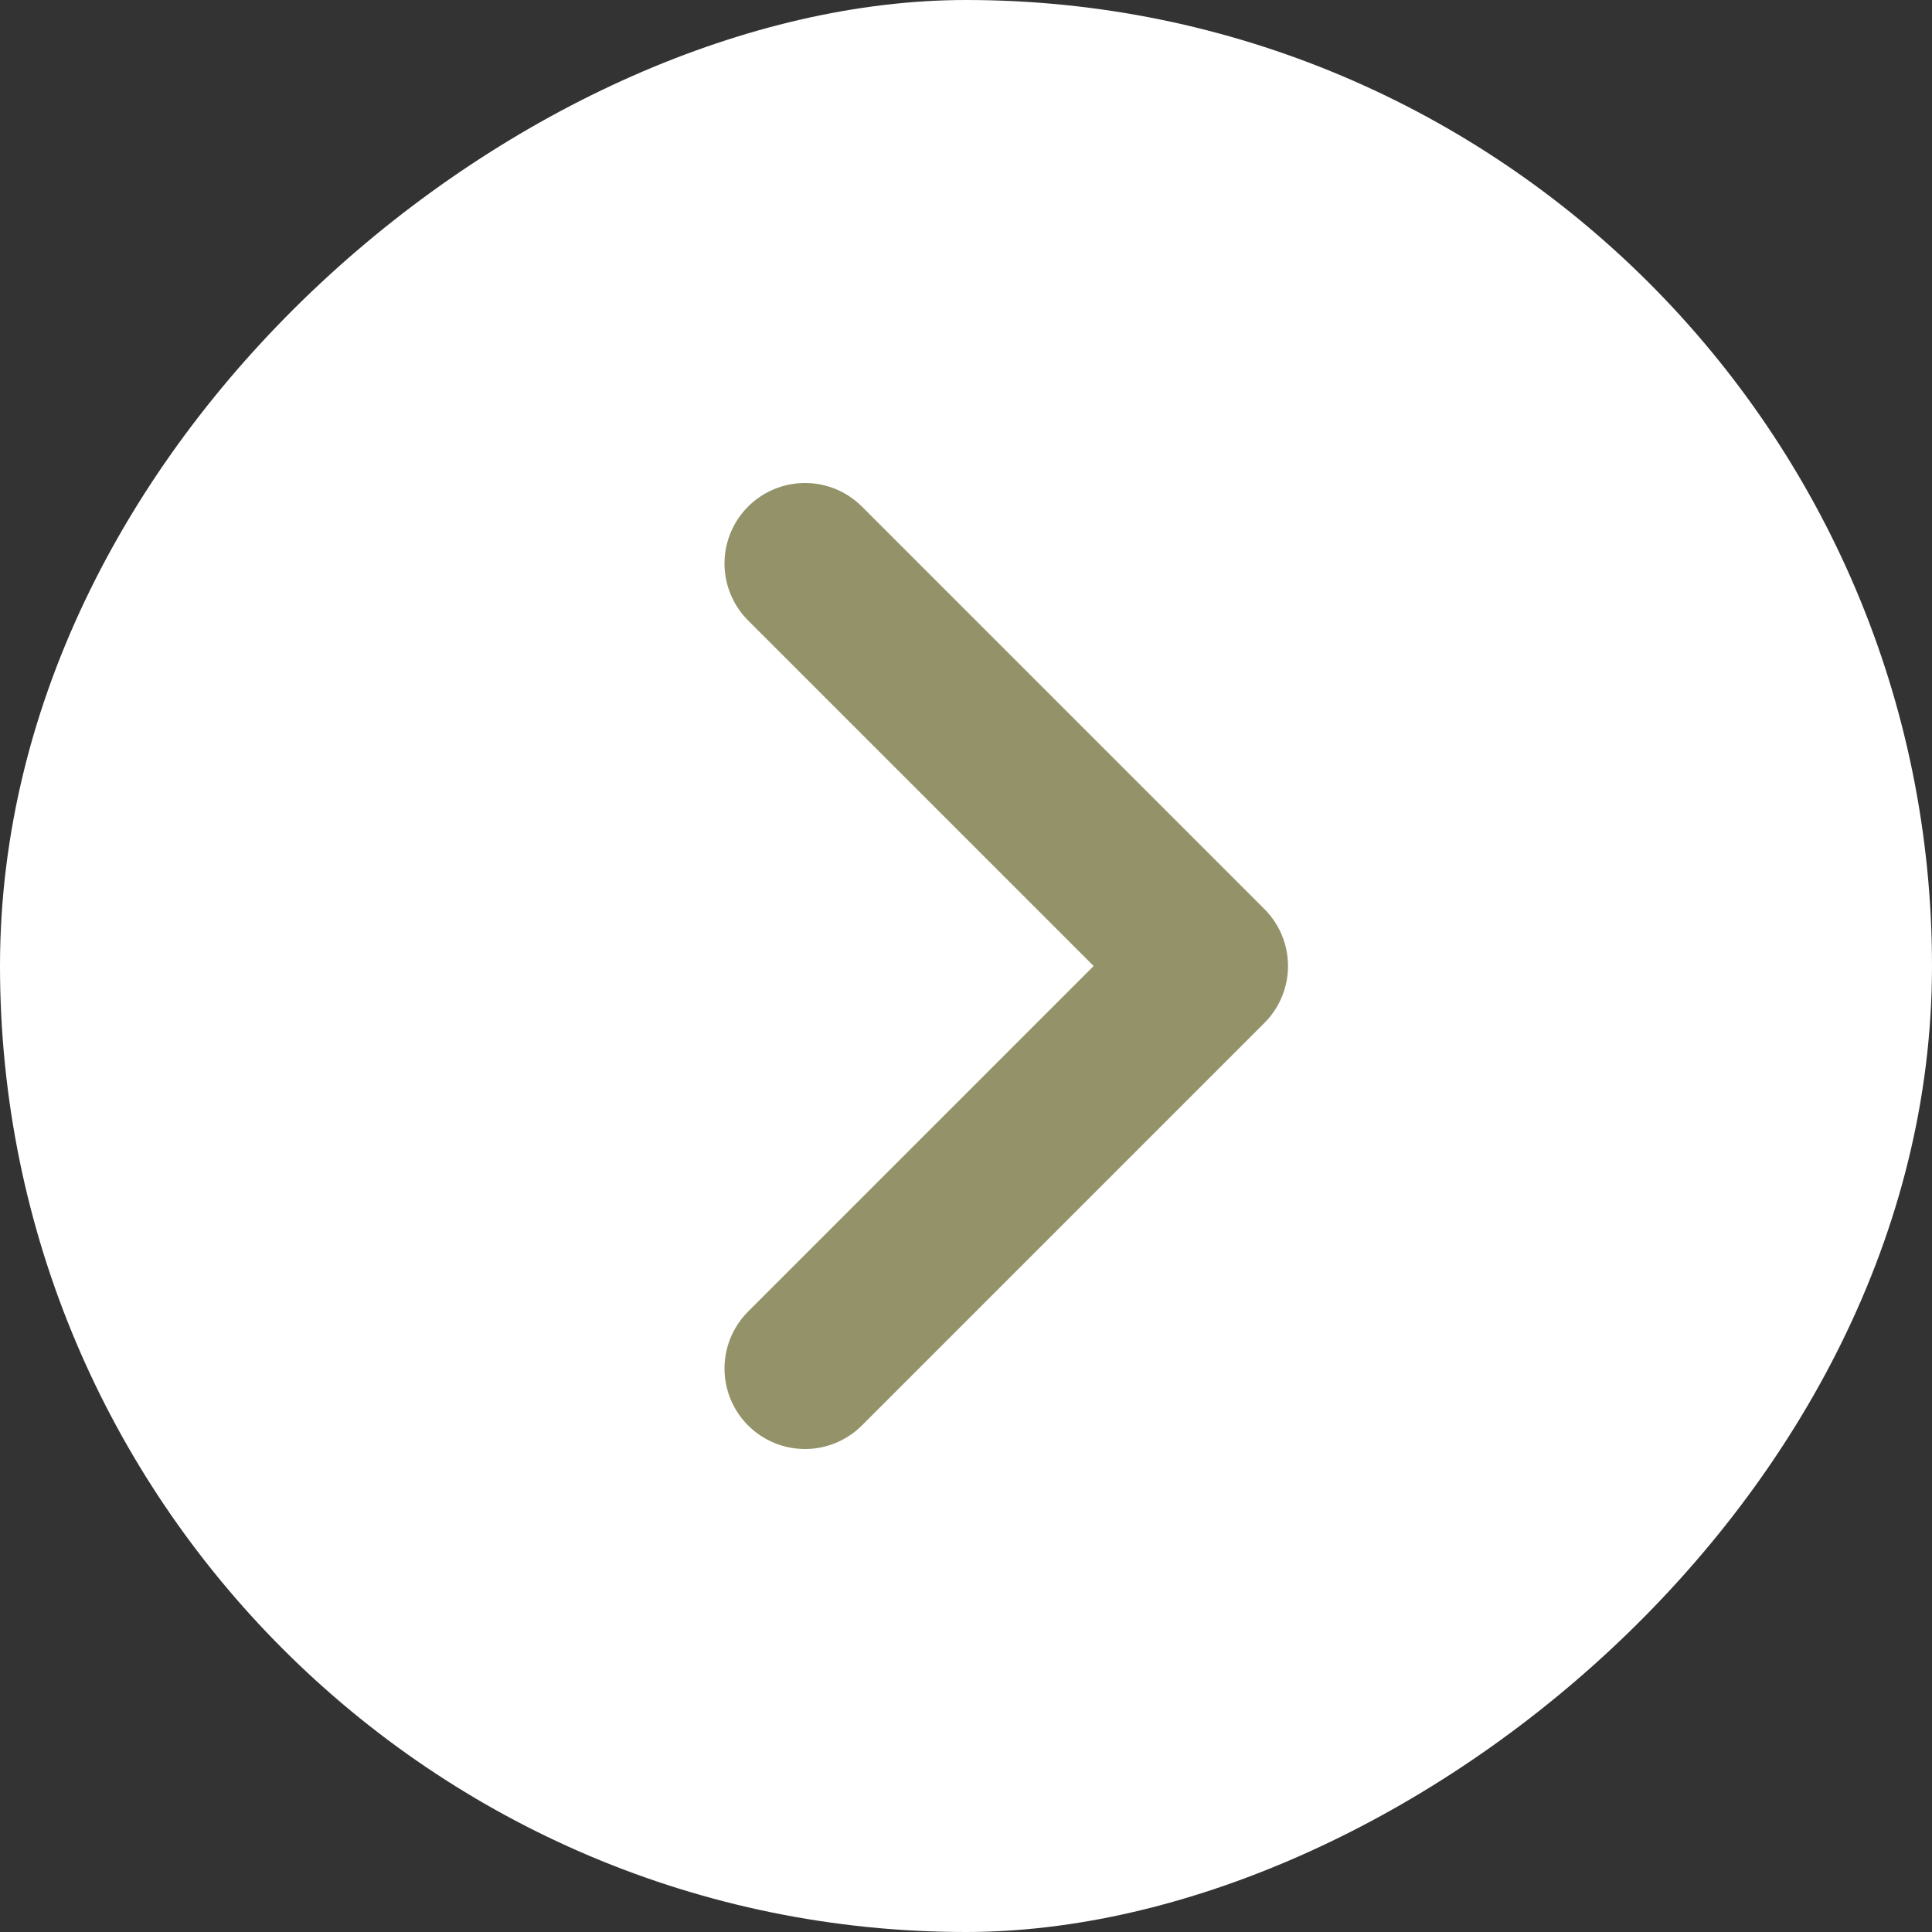 <?xml version="1.0" encoding="UTF-8"?> <svg xmlns="http://www.w3.org/2000/svg" width="36" height="36" fill="none"><rect width="100%" height="100%" fill="#333333" stroke="none"/> <rect width="36" height="36" x="36" fill="#fff" rx="18" transform="rotate(90 36 0)"></rect> <path stroke="#939269" stroke-linecap="round" stroke-linejoin="round" stroke-width="3" d="m15 25.5 7.5-7.5-7.5-7.5"></path> </svg> 